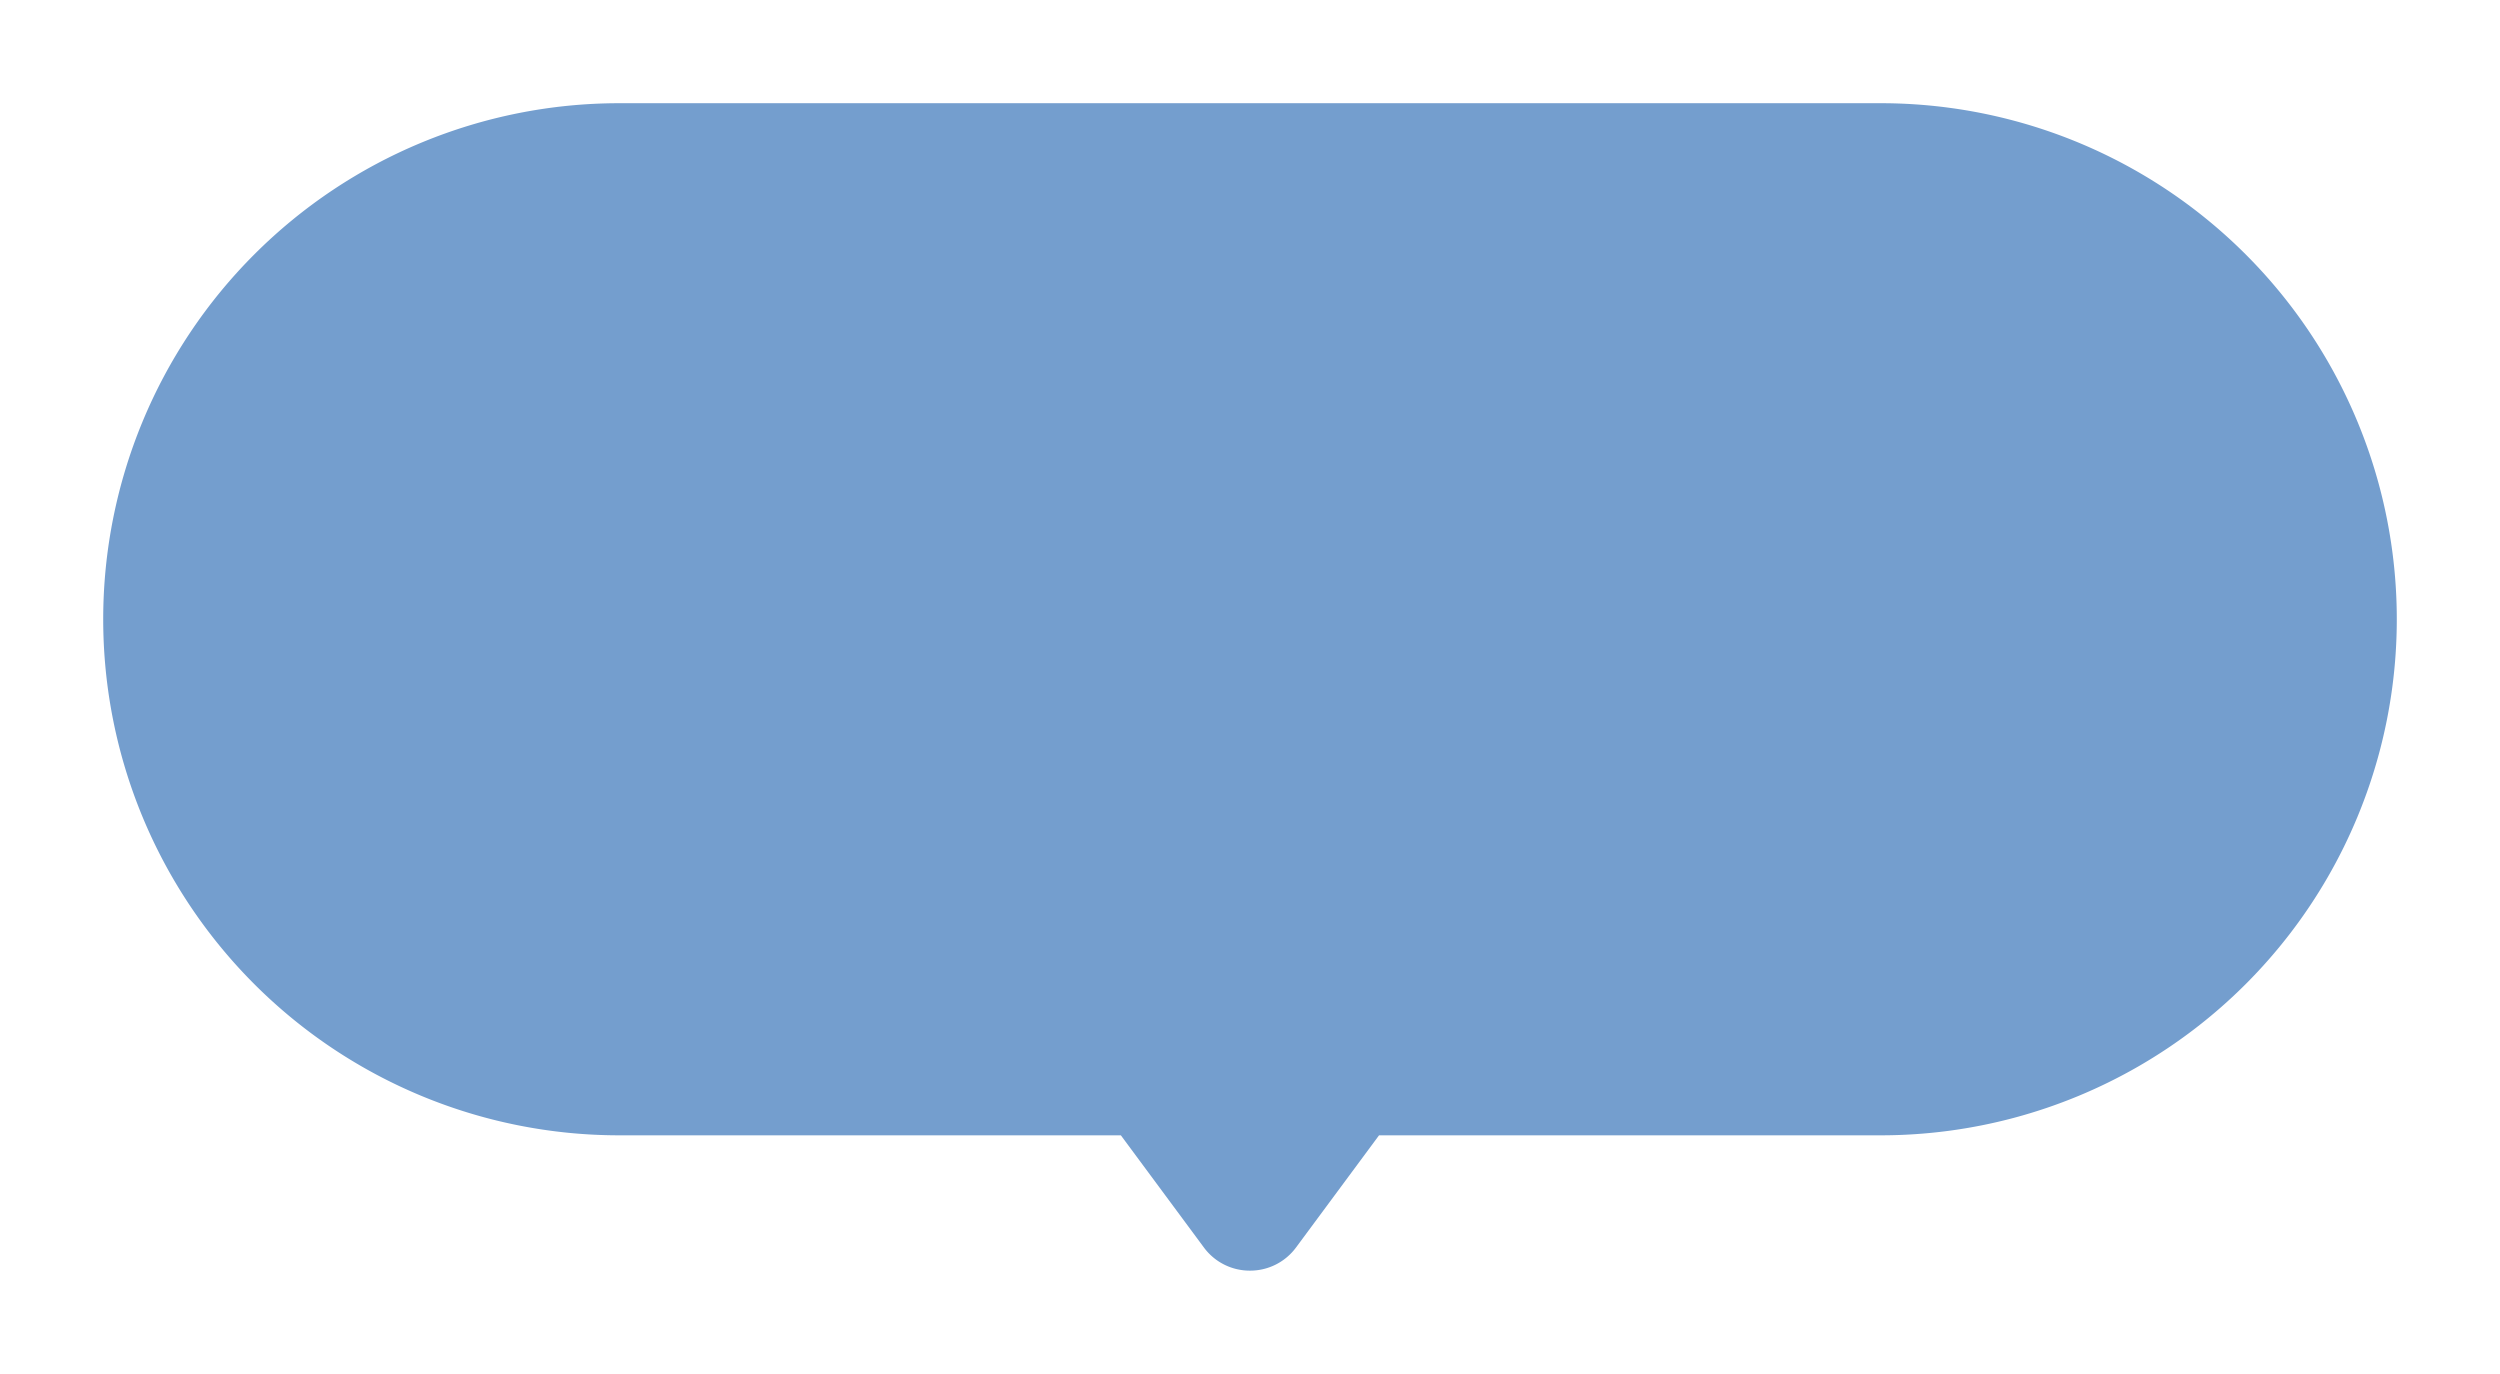 <svg xmlns="http://www.w3.org/2000/svg" xmlns:xlink="http://www.w3.org/1999/xlink" width="218" height="119.803" viewBox="0 0 218 119.803">
  <defs>
    <filter id="合体_104" x="0" y="0" width="218" height="119.803" filterUnits="userSpaceOnUse">
      <feOffset dy="3" input="SourceAlpha"/>
      <feGaussianBlur stdDeviation="3" result="blur"/>
      <feFlood flood-opacity="0.161"/>
      <feComposite operator="in" in2="blur"/>
      <feComposite in="SourceGraphic"/>
    </filter>
  </defs>
  <g transform="matrix(1, 0, 0, 1, 0, 0)" filter="url(#合体_104)">
    <path id="合体_104-2" data-name="合体 104" d="M-6142.022-823.222-6149.26-833H-6193a45,45,0,0,1-45-45,45,45,0,0,1,45-45h110a45,45,0,0,1,45,45,45,45,0,0,1-45,45h-43.748l-7.237,9.778A4.97,4.97,0,0,1-6138-821.2,4.968,4.968,0,0,1-6142.022-823.222Z" transform="translate(6247 929)" fill="#749ece"/>
  </g>
</svg>
